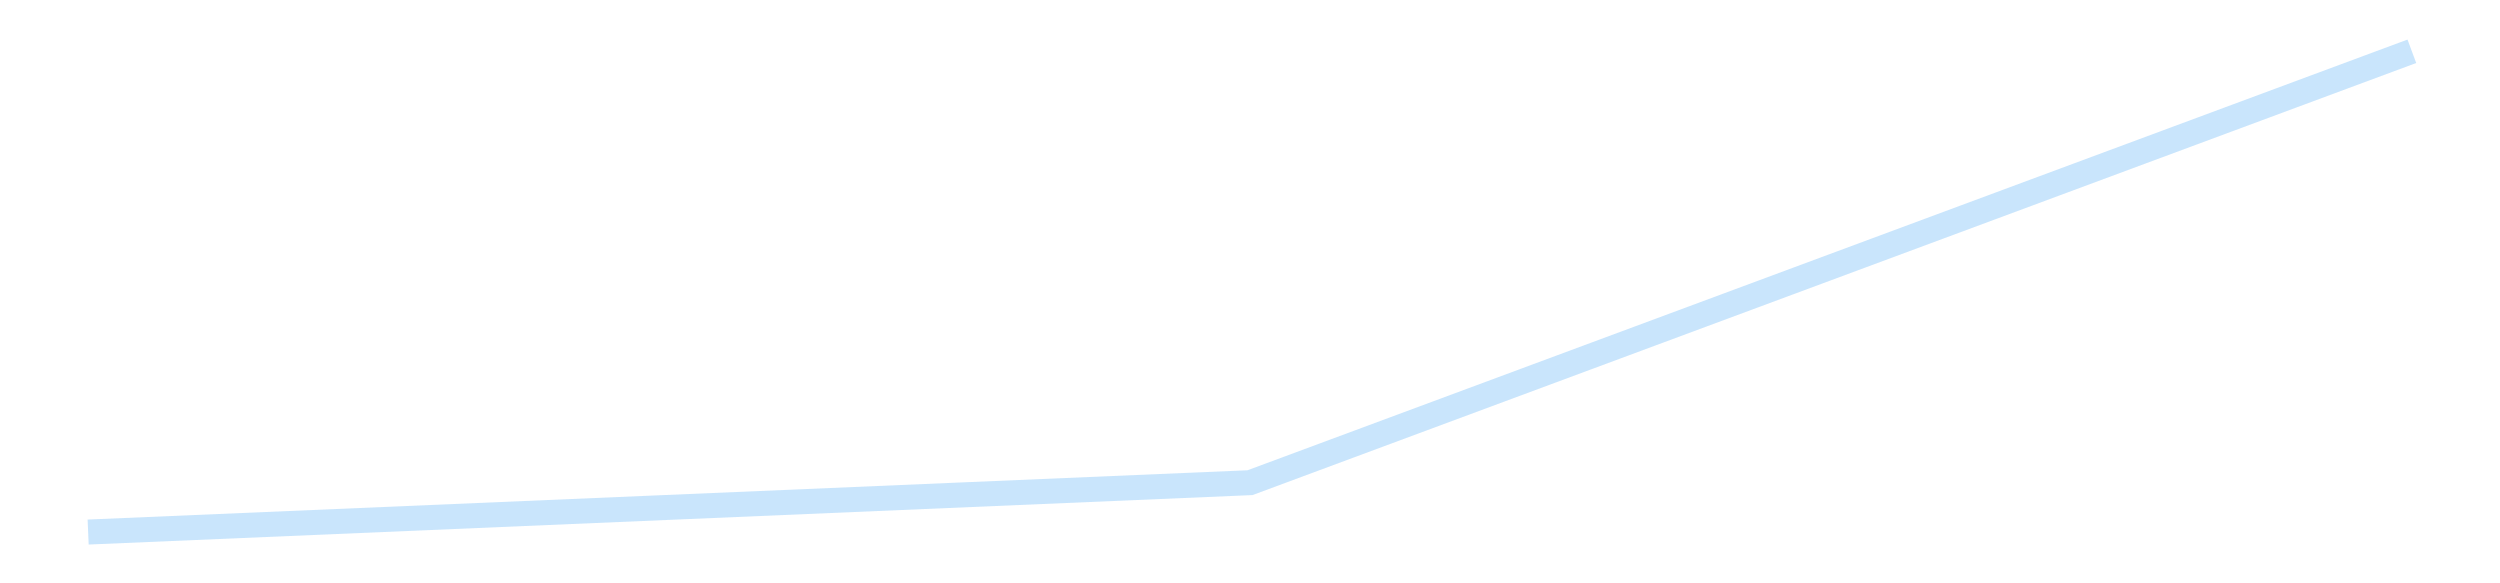 <?xml version='1.0' encoding='utf-8'?>
<svg xmlns="http://www.w3.org/2000/svg" xmlns:xlink="http://www.w3.org/1999/xlink" id="chart-e3c200c3-b8a4-4293-852c-2c73d1c75e9e" class="pygal-chart pygal-sparkline" viewBox="0 0 300 70" width="300" height="70"><!--Generated with pygal 3.0.4 (lxml) ©Kozea 2012-2016 on 2025-08-24--><!--http://pygal.org--><!--http://github.com/Kozea/pygal--><defs><style type="text/css">#chart-e3c200c3-b8a4-4293-852c-2c73d1c75e9e{-webkit-user-select:none;-webkit-font-smoothing:antialiased;font-family:Consolas,"Liberation Mono",Menlo,Courier,monospace}#chart-e3c200c3-b8a4-4293-852c-2c73d1c75e9e .title{font-family:Consolas,"Liberation Mono",Menlo,Courier,monospace;font-size:16px}#chart-e3c200c3-b8a4-4293-852c-2c73d1c75e9e .legends .legend text{font-family:Consolas,"Liberation Mono",Menlo,Courier,monospace;font-size:14px}#chart-e3c200c3-b8a4-4293-852c-2c73d1c75e9e .axis text{font-family:Consolas,"Liberation Mono",Menlo,Courier,monospace;font-size:10px}#chart-e3c200c3-b8a4-4293-852c-2c73d1c75e9e .axis text.major{font-family:Consolas,"Liberation Mono",Menlo,Courier,monospace;font-size:10px}#chart-e3c200c3-b8a4-4293-852c-2c73d1c75e9e .text-overlay text.value{font-family:Consolas,"Liberation Mono",Menlo,Courier,monospace;font-size:16px}#chart-e3c200c3-b8a4-4293-852c-2c73d1c75e9e .text-overlay text.label{font-family:Consolas,"Liberation Mono",Menlo,Courier,monospace;font-size:10px}#chart-e3c200c3-b8a4-4293-852c-2c73d1c75e9e .tooltip{font-family:Consolas,"Liberation Mono",Menlo,Courier,monospace;font-size:14px}#chart-e3c200c3-b8a4-4293-852c-2c73d1c75e9e text.no_data{font-family:Consolas,"Liberation Mono",Menlo,Courier,monospace;font-size:64px}
#chart-e3c200c3-b8a4-4293-852c-2c73d1c75e9e{background-color:transparent}#chart-e3c200c3-b8a4-4293-852c-2c73d1c75e9e path,#chart-e3c200c3-b8a4-4293-852c-2c73d1c75e9e line,#chart-e3c200c3-b8a4-4293-852c-2c73d1c75e9e rect,#chart-e3c200c3-b8a4-4293-852c-2c73d1c75e9e circle{-webkit-transition:150ms;-moz-transition:150ms;transition:150ms}#chart-e3c200c3-b8a4-4293-852c-2c73d1c75e9e .graph &gt; .background{fill:transparent}#chart-e3c200c3-b8a4-4293-852c-2c73d1c75e9e .plot &gt; .background{fill:transparent}#chart-e3c200c3-b8a4-4293-852c-2c73d1c75e9e .graph{fill:rgba(0,0,0,.87)}#chart-e3c200c3-b8a4-4293-852c-2c73d1c75e9e text.no_data{fill:rgba(0,0,0,1)}#chart-e3c200c3-b8a4-4293-852c-2c73d1c75e9e .title{fill:rgba(0,0,0,1)}#chart-e3c200c3-b8a4-4293-852c-2c73d1c75e9e .legends .legend text{fill:rgba(0,0,0,.87)}#chart-e3c200c3-b8a4-4293-852c-2c73d1c75e9e .legends .legend:hover text{fill:rgba(0,0,0,1)}#chart-e3c200c3-b8a4-4293-852c-2c73d1c75e9e .axis .line{stroke:rgba(0,0,0,1)}#chart-e3c200c3-b8a4-4293-852c-2c73d1c75e9e .axis .guide.line{stroke:rgba(0,0,0,.54)}#chart-e3c200c3-b8a4-4293-852c-2c73d1c75e9e .axis .major.line{stroke:rgba(0,0,0,.87)}#chart-e3c200c3-b8a4-4293-852c-2c73d1c75e9e .axis text.major{fill:rgba(0,0,0,1)}#chart-e3c200c3-b8a4-4293-852c-2c73d1c75e9e .axis.y .guides:hover .guide.line,#chart-e3c200c3-b8a4-4293-852c-2c73d1c75e9e .line-graph .axis.x .guides:hover .guide.line,#chart-e3c200c3-b8a4-4293-852c-2c73d1c75e9e .stackedline-graph .axis.x .guides:hover .guide.line,#chart-e3c200c3-b8a4-4293-852c-2c73d1c75e9e .xy-graph .axis.x .guides:hover .guide.line{stroke:rgba(0,0,0,1)}#chart-e3c200c3-b8a4-4293-852c-2c73d1c75e9e .axis .guides:hover text{fill:rgba(0,0,0,1)}#chart-e3c200c3-b8a4-4293-852c-2c73d1c75e9e .reactive{fill-opacity:.7;stroke-opacity:.8;stroke-width:3}#chart-e3c200c3-b8a4-4293-852c-2c73d1c75e9e .ci{stroke:rgba(0,0,0,.87)}#chart-e3c200c3-b8a4-4293-852c-2c73d1c75e9e .reactive.active,#chart-e3c200c3-b8a4-4293-852c-2c73d1c75e9e .active .reactive{fill-opacity:.8;stroke-opacity:.9;stroke-width:4}#chart-e3c200c3-b8a4-4293-852c-2c73d1c75e9e .ci .reactive.active{stroke-width:1.5}#chart-e3c200c3-b8a4-4293-852c-2c73d1c75e9e .series text{fill:rgba(0,0,0,1)}#chart-e3c200c3-b8a4-4293-852c-2c73d1c75e9e .tooltip rect{fill:transparent;stroke:rgba(0,0,0,1);-webkit-transition:opacity 150ms;-moz-transition:opacity 150ms;transition:opacity 150ms}#chart-e3c200c3-b8a4-4293-852c-2c73d1c75e9e .tooltip .label{fill:rgba(0,0,0,.87)}#chart-e3c200c3-b8a4-4293-852c-2c73d1c75e9e .tooltip .label{fill:rgba(0,0,0,.87)}#chart-e3c200c3-b8a4-4293-852c-2c73d1c75e9e .tooltip .legend{font-size:.8em;fill:rgba(0,0,0,.54)}#chart-e3c200c3-b8a4-4293-852c-2c73d1c75e9e .tooltip .x_label{font-size:.6em;fill:rgba(0,0,0,1)}#chart-e3c200c3-b8a4-4293-852c-2c73d1c75e9e .tooltip .xlink{font-size:.5em;text-decoration:underline}#chart-e3c200c3-b8a4-4293-852c-2c73d1c75e9e .tooltip .value{font-size:1.5em}#chart-e3c200c3-b8a4-4293-852c-2c73d1c75e9e .bound{font-size:.5em}#chart-e3c200c3-b8a4-4293-852c-2c73d1c75e9e .max-value{font-size:.75em;fill:rgba(0,0,0,.54)}#chart-e3c200c3-b8a4-4293-852c-2c73d1c75e9e .map-element{fill:transparent;stroke:rgba(0,0,0,.54) !important}#chart-e3c200c3-b8a4-4293-852c-2c73d1c75e9e .map-element .reactive{fill-opacity:inherit;stroke-opacity:inherit}#chart-e3c200c3-b8a4-4293-852c-2c73d1c75e9e .color-0,#chart-e3c200c3-b8a4-4293-852c-2c73d1c75e9e .color-0 a:visited{stroke:#bbdefb;fill:#bbdefb}#chart-e3c200c3-b8a4-4293-852c-2c73d1c75e9e .text-overlay .color-0 text{fill:black}
#chart-e3c200c3-b8a4-4293-852c-2c73d1c75e9e text.no_data{text-anchor:middle}#chart-e3c200c3-b8a4-4293-852c-2c73d1c75e9e .guide.line{fill:none}#chart-e3c200c3-b8a4-4293-852c-2c73d1c75e9e .centered{text-anchor:middle}#chart-e3c200c3-b8a4-4293-852c-2c73d1c75e9e .title{text-anchor:middle}#chart-e3c200c3-b8a4-4293-852c-2c73d1c75e9e .legends .legend text{fill-opacity:1}#chart-e3c200c3-b8a4-4293-852c-2c73d1c75e9e .axis.x text{text-anchor:middle}#chart-e3c200c3-b8a4-4293-852c-2c73d1c75e9e .axis.x:not(.web) text[transform]{text-anchor:start}#chart-e3c200c3-b8a4-4293-852c-2c73d1c75e9e .axis.x:not(.web) text[transform].backwards{text-anchor:end}#chart-e3c200c3-b8a4-4293-852c-2c73d1c75e9e .axis.y text{text-anchor:end}#chart-e3c200c3-b8a4-4293-852c-2c73d1c75e9e .axis.y text[transform].backwards{text-anchor:start}#chart-e3c200c3-b8a4-4293-852c-2c73d1c75e9e .axis.y2 text{text-anchor:start}#chart-e3c200c3-b8a4-4293-852c-2c73d1c75e9e .axis.y2 text[transform].backwards{text-anchor:end}#chart-e3c200c3-b8a4-4293-852c-2c73d1c75e9e .axis .guide.line{stroke-dasharray:4,4;stroke:black}#chart-e3c200c3-b8a4-4293-852c-2c73d1c75e9e .axis .major.guide.line{stroke-dasharray:6,6;stroke:black}#chart-e3c200c3-b8a4-4293-852c-2c73d1c75e9e .horizontal .axis.y .guide.line,#chart-e3c200c3-b8a4-4293-852c-2c73d1c75e9e .horizontal .axis.y2 .guide.line,#chart-e3c200c3-b8a4-4293-852c-2c73d1c75e9e .vertical .axis.x .guide.line{opacity:0}#chart-e3c200c3-b8a4-4293-852c-2c73d1c75e9e .horizontal .axis.always_show .guide.line,#chart-e3c200c3-b8a4-4293-852c-2c73d1c75e9e .vertical .axis.always_show .guide.line{opacity:1 !important}#chart-e3c200c3-b8a4-4293-852c-2c73d1c75e9e .axis.y .guides:hover .guide.line,#chart-e3c200c3-b8a4-4293-852c-2c73d1c75e9e .axis.y2 .guides:hover .guide.line,#chart-e3c200c3-b8a4-4293-852c-2c73d1c75e9e .axis.x .guides:hover .guide.line{opacity:1}#chart-e3c200c3-b8a4-4293-852c-2c73d1c75e9e .axis .guides:hover text{opacity:1}#chart-e3c200c3-b8a4-4293-852c-2c73d1c75e9e .nofill{fill:none}#chart-e3c200c3-b8a4-4293-852c-2c73d1c75e9e .subtle-fill{fill-opacity:.2}#chart-e3c200c3-b8a4-4293-852c-2c73d1c75e9e .dot{stroke-width:1px;fill-opacity:1;stroke-opacity:1}#chart-e3c200c3-b8a4-4293-852c-2c73d1c75e9e .dot.active{stroke-width:5px}#chart-e3c200c3-b8a4-4293-852c-2c73d1c75e9e .dot.negative{fill:transparent}#chart-e3c200c3-b8a4-4293-852c-2c73d1c75e9e text,#chart-e3c200c3-b8a4-4293-852c-2c73d1c75e9e tspan{stroke:none !important}#chart-e3c200c3-b8a4-4293-852c-2c73d1c75e9e .series text.active{opacity:1}#chart-e3c200c3-b8a4-4293-852c-2c73d1c75e9e .tooltip rect{fill-opacity:.95;stroke-width:.5}#chart-e3c200c3-b8a4-4293-852c-2c73d1c75e9e .tooltip text{fill-opacity:1}#chart-e3c200c3-b8a4-4293-852c-2c73d1c75e9e .showable{visibility:hidden}#chart-e3c200c3-b8a4-4293-852c-2c73d1c75e9e .showable.shown{visibility:visible}#chart-e3c200c3-b8a4-4293-852c-2c73d1c75e9e .gauge-background{fill:rgba(229,229,229,1);stroke:none}#chart-e3c200c3-b8a4-4293-852c-2c73d1c75e9e .bg-lines{stroke:transparent;stroke-width:2px}</style><script type="text/javascript">window.pygal = window.pygal || {};window.pygal.config = window.pygal.config || {};window.pygal.config['e3c200c3-b8a4-4293-852c-2c73d1c75e9e'] = {"allow_interruptions": false, "box_mode": "extremes", "classes": ["pygal-chart", "pygal-sparkline"], "css": ["file://style.css", "file://graph.css"], "defs": [], "disable_xml_declaration": false, "dots_size": 2.5, "dynamic_print_values": false, "explicit_size": true, "fill": false, "force_uri_protocol": "https", "formatter": null, "half_pie": false, "height": 70, "include_x_axis": false, "inner_radius": 0, "interpolate": null, "interpolation_parameters": {}, "interpolation_precision": 250, "inverse_y_axis": false, "js": [], "legend_at_bottom": false, "legend_at_bottom_columns": null, "legend_box_size": 12, "logarithmic": false, "margin": 5, "margin_bottom": null, "margin_left": null, "margin_right": null, "margin_top": null, "max_scale": 2, "min_scale": 1, "missing_value_fill_truncation": "x", "no_data_text": "", "no_prefix": false, "order_min": null, "pretty_print": false, "print_labels": false, "print_values": false, "print_values_position": "center", "print_zeroes": true, "range": null, "rounded_bars": null, "secondary_range": null, "show_dots": false, "show_legend": false, "show_minor_x_labels": true, "show_minor_y_labels": true, "show_only_major_dots": false, "show_x_guides": false, "show_x_labels": false, "show_y_guides": true, "show_y_labels": false, "spacing": 0, "stack_from_top": false, "strict": false, "stroke": true, "stroke_style": null, "style": {"background": "transparent", "ci_colors": [], "colors": ["#bbdefb"], "dot_opacity": "1", "font_family": "Consolas, \"Liberation Mono\", Menlo, Courier, monospace", "foreground": "rgba(0, 0, 0, .87)", "foreground_strong": "rgba(0, 0, 0, 1)", "foreground_subtle": "rgba(0, 0, 0, .54)", "guide_stroke_color": "black", "guide_stroke_dasharray": "4,4", "label_font_family": "Consolas, \"Liberation Mono\", Menlo, Courier, monospace", "label_font_size": 10, "legend_font_family": "Consolas, \"Liberation Mono\", Menlo, Courier, monospace", "legend_font_size": 14, "major_guide_stroke_color": "black", "major_guide_stroke_dasharray": "6,6", "major_label_font_family": "Consolas, \"Liberation Mono\", Menlo, Courier, monospace", "major_label_font_size": 10, "no_data_font_family": "Consolas, \"Liberation Mono\", Menlo, Courier, monospace", "no_data_font_size": 64, "opacity": ".7", "opacity_hover": ".8", "plot_background": "transparent", "stroke_opacity": ".8", "stroke_opacity_hover": ".9", "stroke_width": 3, "stroke_width_hover": "4", "title_font_family": "Consolas, \"Liberation Mono\", Menlo, Courier, monospace", "title_font_size": 16, "tooltip_font_family": "Consolas, \"Liberation Mono\", Menlo, Courier, monospace", "tooltip_font_size": 14, "transition": "150ms", "value_background": "rgba(229, 229, 229, 1)", "value_colors": [], "value_font_family": "Consolas, \"Liberation Mono\", Menlo, Courier, monospace", "value_font_size": 16, "value_label_font_family": "Consolas, \"Liberation Mono\", Menlo, Courier, monospace", "value_label_font_size": 10}, "title": null, "tooltip_border_radius": 0, "tooltip_fancy_mode": true, "truncate_label": null, "truncate_legend": null, "width": 300, "x_label_rotation": 0, "x_labels": null, "x_labels_major": null, "x_labels_major_count": null, "x_labels_major_every": null, "x_title": null, "xrange": null, "y_label_rotation": 0, "y_labels": null, "y_labels_major": null, "y_labels_major_count": null, "y_labels_major_every": null, "y_title": null, "zero": 0, "legends": [""]}</script></defs><title>Pygal</title><g class="graph line-graph vertical"><rect x="0" y="0" width="300" height="70" class="background"/><g transform="translate(5, 5)" class="plot"><rect x="0" y="0" width="290" height="60" class="background"/><g class="series serie-0 color-0"><path d="M5.577 58.846 L145 52.921 284.423 1.154" class="line reactive nofill"/></g></g><g class="titles"/><g transform="translate(5, 5)" class="plot overlay"><g class="series serie-0 color-0"/></g><g transform="translate(5, 5)" class="plot text-overlay"><g class="series serie-0 color-0"/></g><g transform="translate(5, 5)" class="plot tooltip-overlay"><g transform="translate(0 0)" style="opacity: 0" class="tooltip"><rect rx="0" ry="0" width="0" height="0" class="tooltip-box"/><g class="text"/></g></g></g></svg>